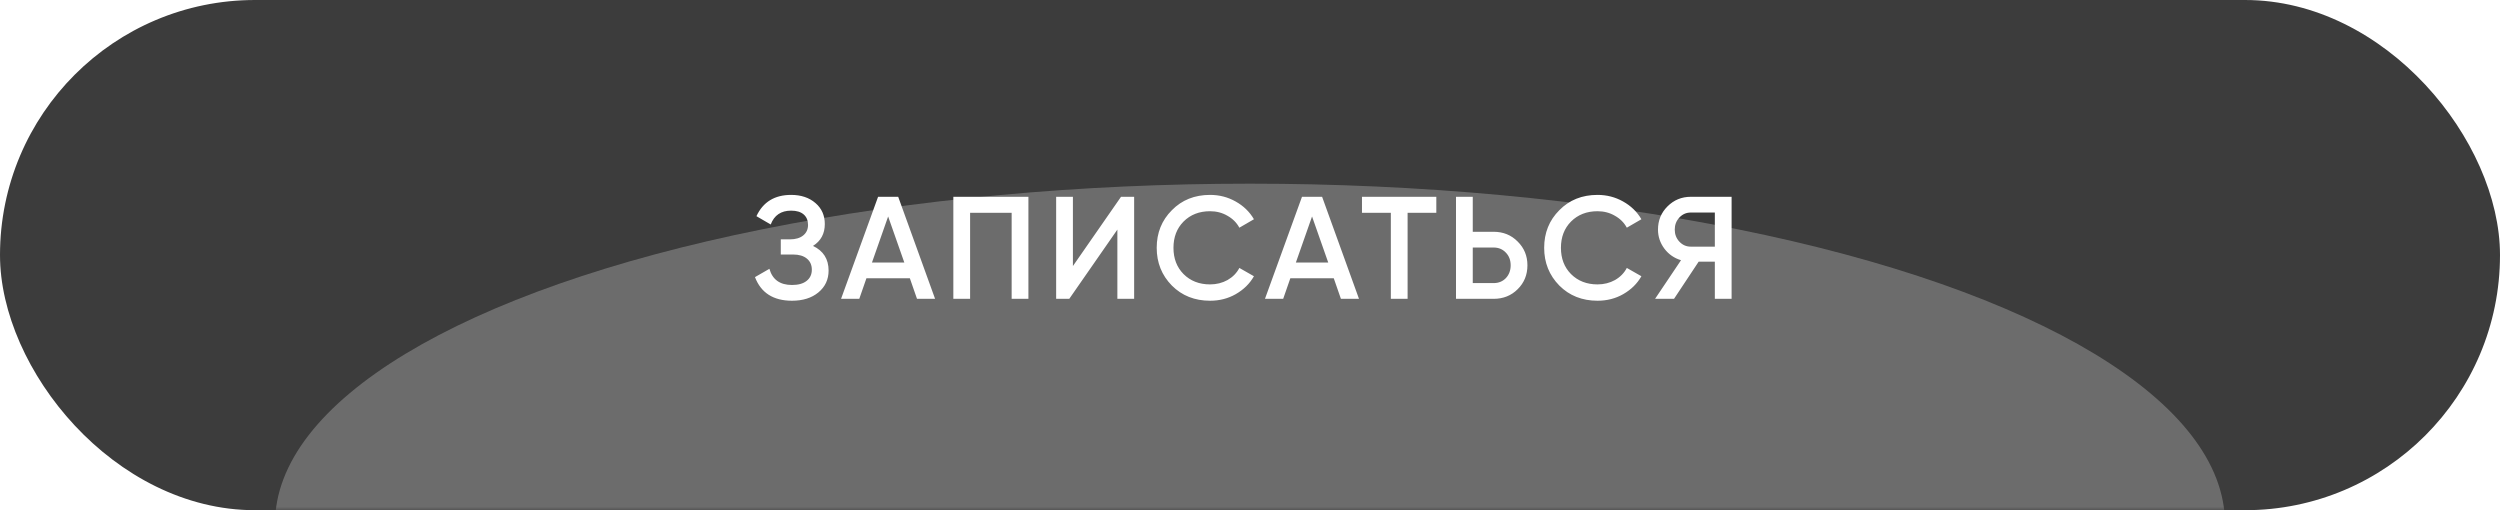 <?xml version="1.0" encoding="UTF-8"?> <svg xmlns="http://www.w3.org/2000/svg" width="343" height="70" viewBox="0 0 343 70" fill="none"><rect width="343" height="70" rx="35" fill="#3C3C3C"></rect><mask id="mask0_1008_83" style="mask-type:alpha" maskUnits="userSpaceOnUse" x="0" y="0" width="343" height="70"><rect width="343" height="70" rx="35" fill="url(#paint0_linear_1008_83)"></rect></mask><g mask="url(#mask0_1008_83)"><g filter="url(#filter0_f_1008_83)"><ellipse cx="171.5" cy="71.867" rx="133.77" ry="46.667" fill="#6E6E6E" fill-opacity="0.96"></ellipse></g></g><path d="M111.543 33.74C112.97 34.42 113.683 35.547 113.683 37.12C113.683 38.347 113.217 39.347 112.283 40.12C111.363 40.88 110.157 41.26 108.663 41.26C106.103 41.26 104.41 40.18 103.583 38.02L105.563 36.88C105.977 38.36 107.01 39.1 108.663 39.1C109.53 39.1 110.197 38.913 110.663 38.54C111.143 38.167 111.383 37.653 111.383 37C111.383 36.36 111.157 35.853 110.703 35.48C110.25 35.107 109.623 34.92 108.823 34.92H107.123V32.84H108.363C109.15 32.84 109.763 32.66 110.203 32.3C110.643 31.94 110.863 31.46 110.863 30.86C110.863 30.247 110.663 29.767 110.263 29.42C109.863 29.073 109.29 28.9 108.543 28.9C107.157 28.9 106.223 29.533 105.743 30.8L103.783 29.66C104.69 27.713 106.277 26.74 108.543 26.74C109.903 26.74 111.017 27.113 111.883 27.86C112.737 28.593 113.163 29.553 113.163 30.74C113.163 32.06 112.623 33.06 111.543 33.74ZM128.293 41H125.813L124.833 38.18H118.873L117.893 41H115.393L120.473 27H123.233L128.293 41ZM121.853 29.7L119.633 36.02H124.073L121.853 29.7ZM130.798 27H141.098V41H138.798V29.2H133.098V41H130.798V27ZM155.604 41H153.304V31.5L146.704 41H144.904V27H147.204V36.5L153.804 27H155.604V41ZM166.02 41.26C163.913 41.26 162.167 40.567 160.78 39.18C159.393 37.767 158.7 36.04 158.7 34C158.7 31.947 159.393 30.227 160.78 28.84C162.153 27.44 163.9 26.74 166.02 26.74C167.287 26.74 168.453 27.04 169.52 27.64C170.6 28.24 171.44 29.053 172.04 30.08L170.04 31.24C169.667 30.547 169.12 30 168.4 29.6C167.693 29.187 166.9 28.98 166.02 28.98C164.54 28.98 163.327 29.453 162.38 30.4C161.46 31.333 161 32.533 161 34C161 35.467 161.46 36.667 162.38 37.6C163.327 38.547 164.54 39.02 166.02 39.02C166.9 39.02 167.7 38.82 168.42 38.42C169.14 38.007 169.68 37.453 170.04 36.76L172.04 37.9C171.467 38.913 170.633 39.733 169.54 40.36C168.487 40.96 167.313 41.26 166.02 41.26ZM186.453 41H183.973L182.993 38.18H177.033L176.053 41H173.553L178.633 27H181.393L186.453 41ZM180.013 29.7L177.793 36.02H182.233L180.013 29.7ZM186.863 27H197.063V29.2H193.123V41H190.823V29.2H186.863V27ZM202.063 31.8H204.923C206.243 31.8 207.343 32.247 208.223 33.14C209.117 34.02 209.563 35.107 209.563 36.4C209.563 37.707 209.117 38.8 208.223 39.68C207.343 40.56 206.243 41 204.923 41H199.763V27H202.063V31.8ZM202.063 38.84H204.923C205.603 38.84 206.163 38.613 206.603 38.16C207.043 37.693 207.263 37.107 207.263 36.4C207.263 35.693 207.043 35.113 206.603 34.66C206.163 34.193 205.603 33.96 204.923 33.96H202.063V38.84ZM219.18 41.26C217.073 41.26 215.327 40.567 213.94 39.18C212.553 37.767 211.86 36.04 211.86 34C211.86 31.947 212.553 30.227 213.94 28.84C215.313 27.44 217.06 26.74 219.18 26.74C220.447 26.74 221.613 27.04 222.68 27.64C223.76 28.24 224.6 29.053 225.2 30.08L223.2 31.24C222.827 30.547 222.28 30 221.56 29.6C220.853 29.187 220.06 28.98 219.18 28.98C217.7 28.98 216.487 29.453 215.54 30.4C214.62 31.333 214.16 32.533 214.16 34C214.16 35.467 214.62 36.667 215.54 37.6C216.487 38.547 217.7 39.02 219.18 39.02C220.06 39.02 220.86 38.82 221.58 38.42C222.3 38.007 222.84 37.453 223.2 36.76L225.2 37.9C224.627 38.913 223.793 39.733 222.7 40.36C221.647 40.96 220.473 41.26 219.18 41.26ZM231.976 27H237.576V41H235.276V35.9H233.056L229.676 41H227.076L230.636 35.7C229.702 35.42 228.942 34.893 228.356 34.12C227.769 33.333 227.476 32.46 227.476 31.5C227.476 30.247 227.909 29.187 228.776 28.32C229.656 27.44 230.722 27 231.976 27ZM231.976 33.84H235.276V29.16H231.976C231.362 29.16 230.842 29.387 230.416 29.84C229.989 30.293 229.776 30.847 229.776 31.5C229.776 32.153 229.989 32.707 230.416 33.16C230.842 33.613 231.362 33.84 231.976 33.84Z" fill="white"></path><defs><filter id="filter0_f_1008_83" x="1.83" y="-10.7" width="339.339" height="165.133" filterUnits="userSpaceOnUse" color-interpolation-filters="sRGB"><feFlood flood-opacity="0" result="BackgroundImageFix"></feFlood><feBlend mode="normal" in="SourceGraphic" in2="BackgroundImageFix" result="shape"></feBlend><feGaussianBlur stdDeviation="17.95" result="effect1_foregroundBlur_1008_83"></feGaussianBlur></filter><linearGradient id="paint0_linear_1008_83" x1="52.022" y1="9.41137e-07" x2="305.323" y2="151.955" gradientUnits="userSpaceOnUse"><stop stop-color="#FDC434"></stop><stop offset="1" stop-color="#FDA934"></stop></linearGradient></defs></svg> 